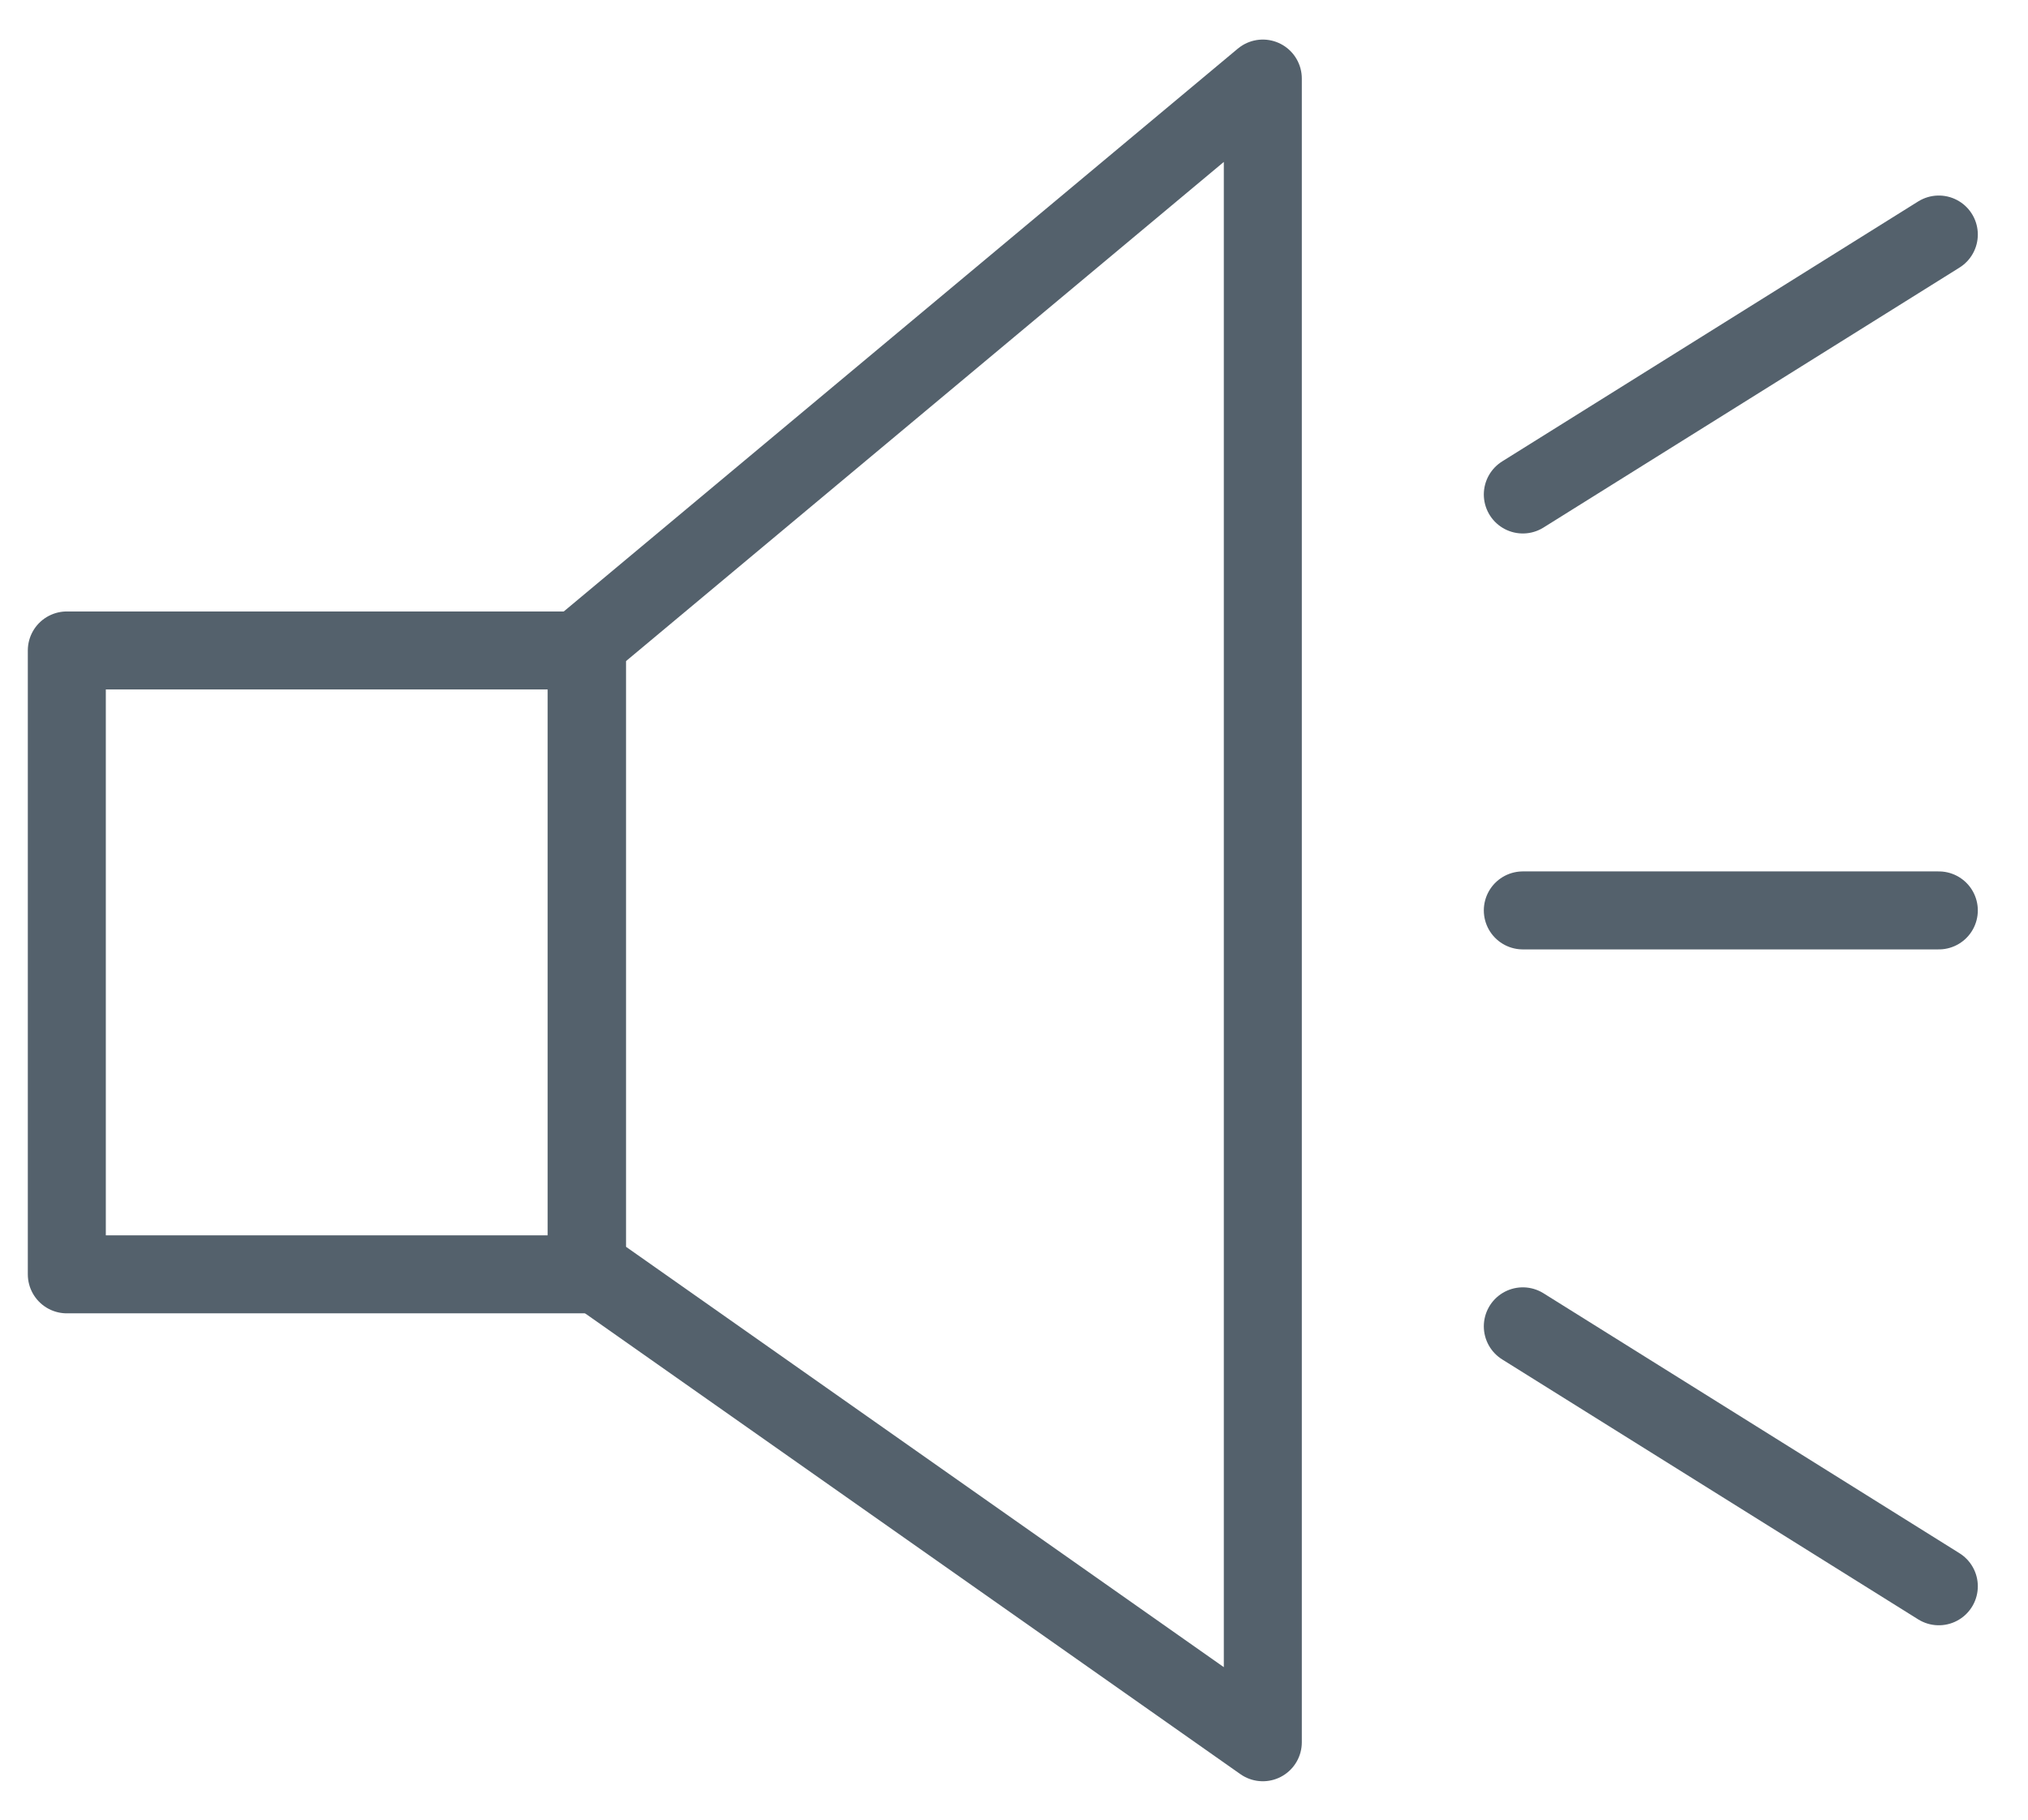 <svg width="39" height="35" viewBox="0 0 39 35" fill="none" xmlns="http://www.w3.org/2000/svg">
<path d="M29.285 17.511H37.285" stroke="#54616C" stroke-width="1.5" stroke-linecap="round" stroke-linejoin="round"/>
<path d="M29.285 25.511L37.285 30.511" stroke="#54616C" stroke-width="1.5" stroke-linecap="round" stroke-linejoin="round"/>
<path d="M29.285 9.511L37.285 4.511" stroke="#54616C" stroke-width="1.5" stroke-linecap="round" stroke-linejoin="round"/>
<rect x="1.285" y="12.511" width="10" height="12" stroke="#54616C" stroke-width="1.5" stroke-linejoin="round"/>
<path d="M11.285 12.368L24.285 1.511V33.511L11.285 24.368V12.368Z" stroke="#54616C" stroke-width="1.5" stroke-linecap="round" stroke-linejoin="round"/>
</svg>
